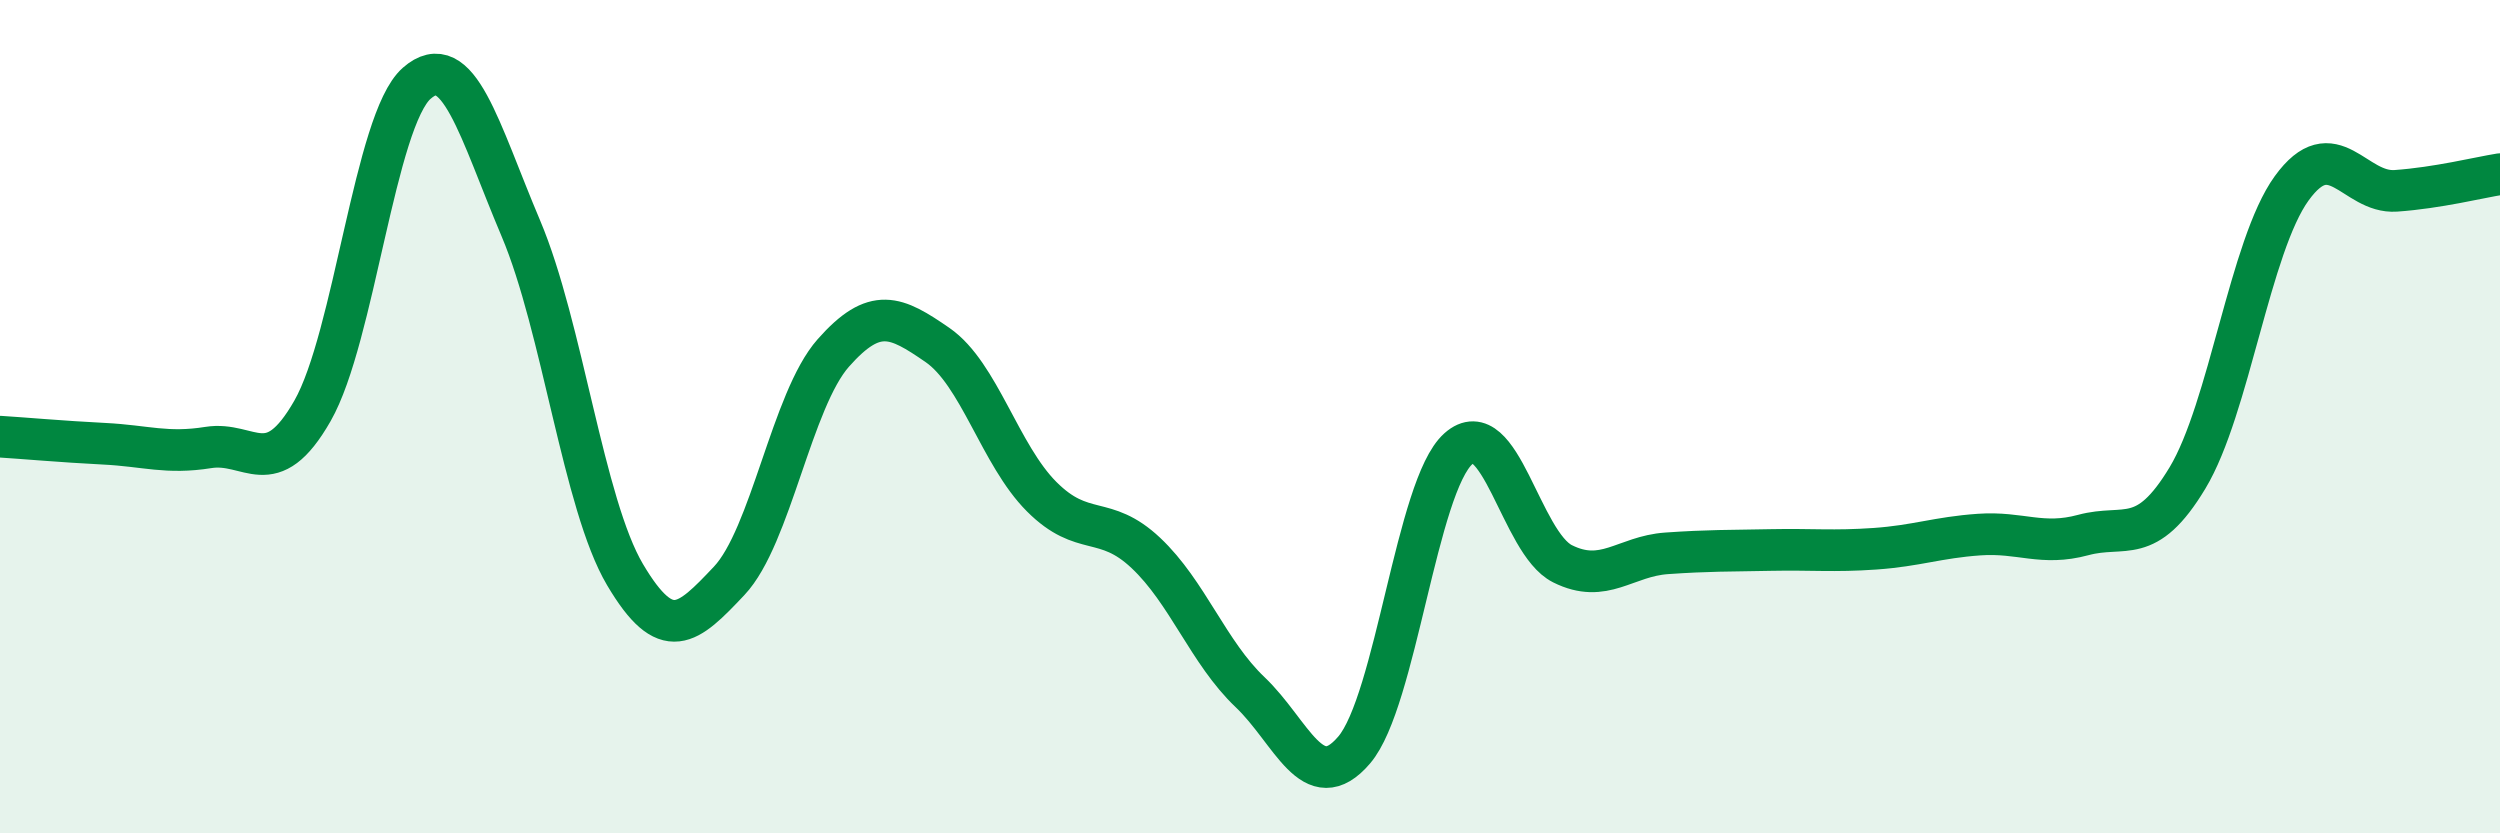
    <svg width="60" height="20" viewBox="0 0 60 20" xmlns="http://www.w3.org/2000/svg">
      <path
        d="M 0,10.48 C 0.5,10.51 1.5,10.6 2.5,10.65 C 3.5,10.7 4,10.9 5,10.74 C 6,10.58 6.5,11.61 7.5,9.86 C 8.5,8.11 9,2.88 10,2 C 11,1.12 11.5,3.12 12.5,5.48 C 13.5,7.84 14,12.1 15,13.79 C 16,15.48 16.5,15 17.5,13.94 C 18.5,12.88 19,9.6 20,8.47 C 21,7.34 21.5,7.59 22.5,8.28 C 23.5,8.97 24,10.92 25,11.92 C 26,12.92 26.5,12.33 27.5,13.27 C 28.5,14.21 29,15.66 30,16.61 C 31,17.56 31.5,19.17 32.5,18 C 33.5,16.83 34,11.66 35,10.77 C 36,9.88 36.5,13.03 37.5,13.53 C 38.5,14.03 39,13.35 40,13.28 C 41,13.21 41.5,13.22 42.5,13.2 C 43.5,13.18 44,13.24 45,13.17 C 46,13.1 46.5,12.9 47.5,12.83 C 48.5,12.76 49,13.11 50,12.84 C 51,12.57 51.5,13.13 52.5,11.47 C 53.5,9.81 54,5.9 55,4.52 C 56,3.14 56.5,4.65 57.5,4.58 C 58.5,4.51 59.5,4.26 60,4.18L60 20L0 20Z"
        fill="#008740"
        opacity="0.1"
        stroke-linecap="round"
        stroke-linejoin="round"
      />
      <path
        d="M 0,10.48 C 0.5,10.51 1.5,10.6 2.5,10.65 C 3.5,10.7 4,10.9 5,10.74 C 6,10.58 6.5,11.61 7.5,9.86 C 8.5,8.11 9,2.88 10,2 C 11,1.12 11.5,3.12 12.5,5.48 C 13.5,7.84 14,12.1 15,13.79 C 16,15.48 16.5,15 17.5,13.94 C 18.5,12.88 19,9.6 20,8.47 C 21,7.34 21.5,7.59 22.5,8.28 C 23.5,8.97 24,10.92 25,11.92 C 26,12.92 26.5,12.33 27.5,13.27 C 28.5,14.21 29,15.66 30,16.61 C 31,17.56 31.5,19.17 32.5,18 C 33.5,16.83 34,11.66 35,10.77 C 36,9.88 36.5,13.03 37.5,13.53 C 38.5,14.03 39,13.35 40,13.28 C 41,13.21 41.5,13.22 42.5,13.2 C 43.5,13.18 44,13.24 45,13.17 C 46,13.1 46.5,12.9 47.5,12.83 C 48.5,12.76 49,13.11 50,12.84 C 51,12.57 51.5,13.13 52.5,11.47 C 53.5,9.81 54,5.9 55,4.52 C 56,3.14 56.5,4.65 57.5,4.58 C 58.5,4.51 59.5,4.26 60,4.18"
        stroke="#008740"
        stroke-width="1"
        fill="none"
        stroke-linecap="round"
        stroke-linejoin="round"
      />
    </svg>
  